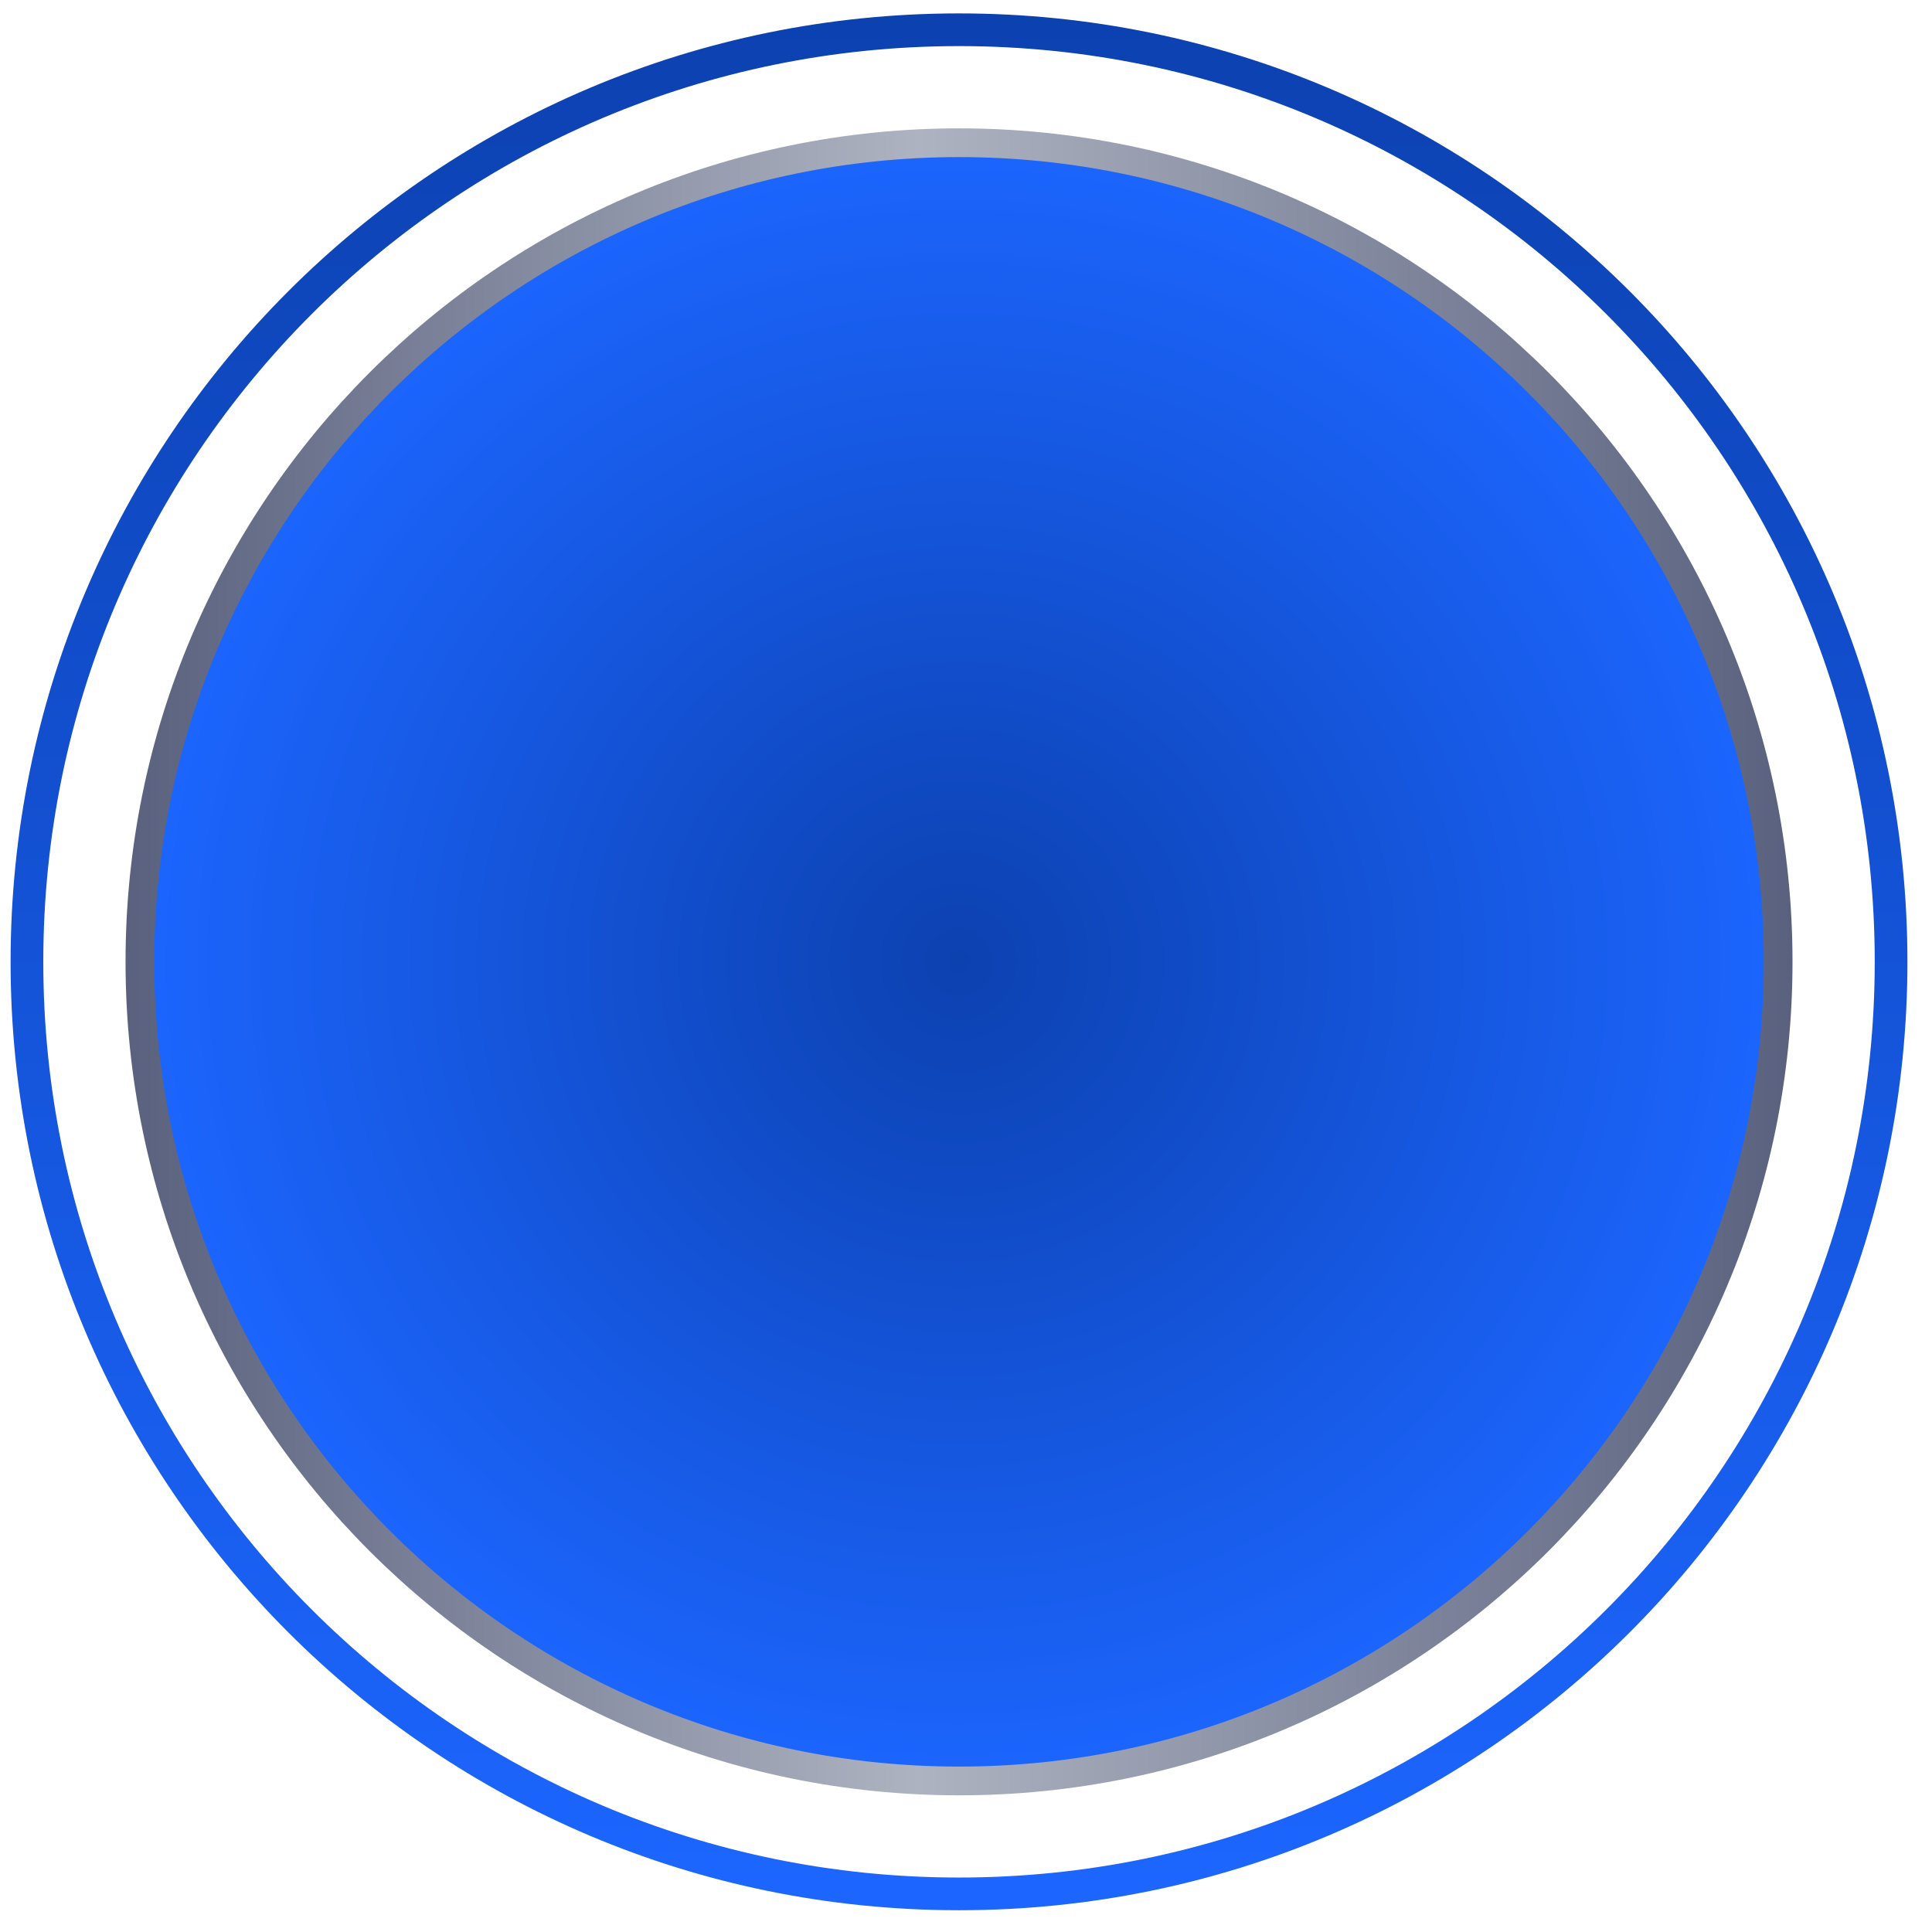 <svg width="55" height="55" viewBox="0 0 55 55" fill="none" xmlns="http://www.w3.org/2000/svg">
<path d="M27.302 4.063C40.18 4.063 50.62 14.503 50.62 27.381C50.62 40.259 40.18 50.7 27.302 50.7C14.424 50.7 3.984 40.26 3.983 27.381C3.983 14.503 14.424 4.063 27.302 4.063Z" fill="url(#paint0_radial_1_17258)" stroke="url(#paint1_linear_1_17258)" stroke-width="0.818"/>
<path d="M27.301 0.847C41.955 0.847 53.835 12.726 53.835 27.381C53.835 42.035 41.955 53.915 27.301 53.915C12.646 53.915 0.767 42.035 0.767 27.381C0.767 12.726 12.646 0.847 27.301 0.847Z" stroke="url(#paint2_linear_1_17258)" stroke-width="0.931"/>
<defs>
<radialGradient id="paint0_radial_1_17258" cx="0" cy="0" r="1" gradientUnits="userSpaceOnUse" gradientTransform="translate(27.302 27.381) rotate(90) scale(23.727)">
<stop stop-color="#0C41B0"/>
<stop offset="1" stop-color="#1C66FF"/>
</radialGradient>
<linearGradient id="paint1_linear_1_17258" x1="51.029" y1="27.381" x2="3.574" y2="27.381" gradientUnits="userSpaceOnUse">
<stop stop-color="#5A617E"/>
<stop offset="0.524" stop-color="#ADB3C0"/>
<stop offset="1" stop-color="#5A617E"/>
</linearGradient>
<linearGradient id="paint2_linear_1_17258" x1="27.301" y1="0.381" x2="27.301" y2="54.381" gradientUnits="userSpaceOnUse">
<stop stop-color="#0C41B0"/>
<stop offset="1" stop-color="#1C66FF"/>
</linearGradient>
</defs>
</svg>
